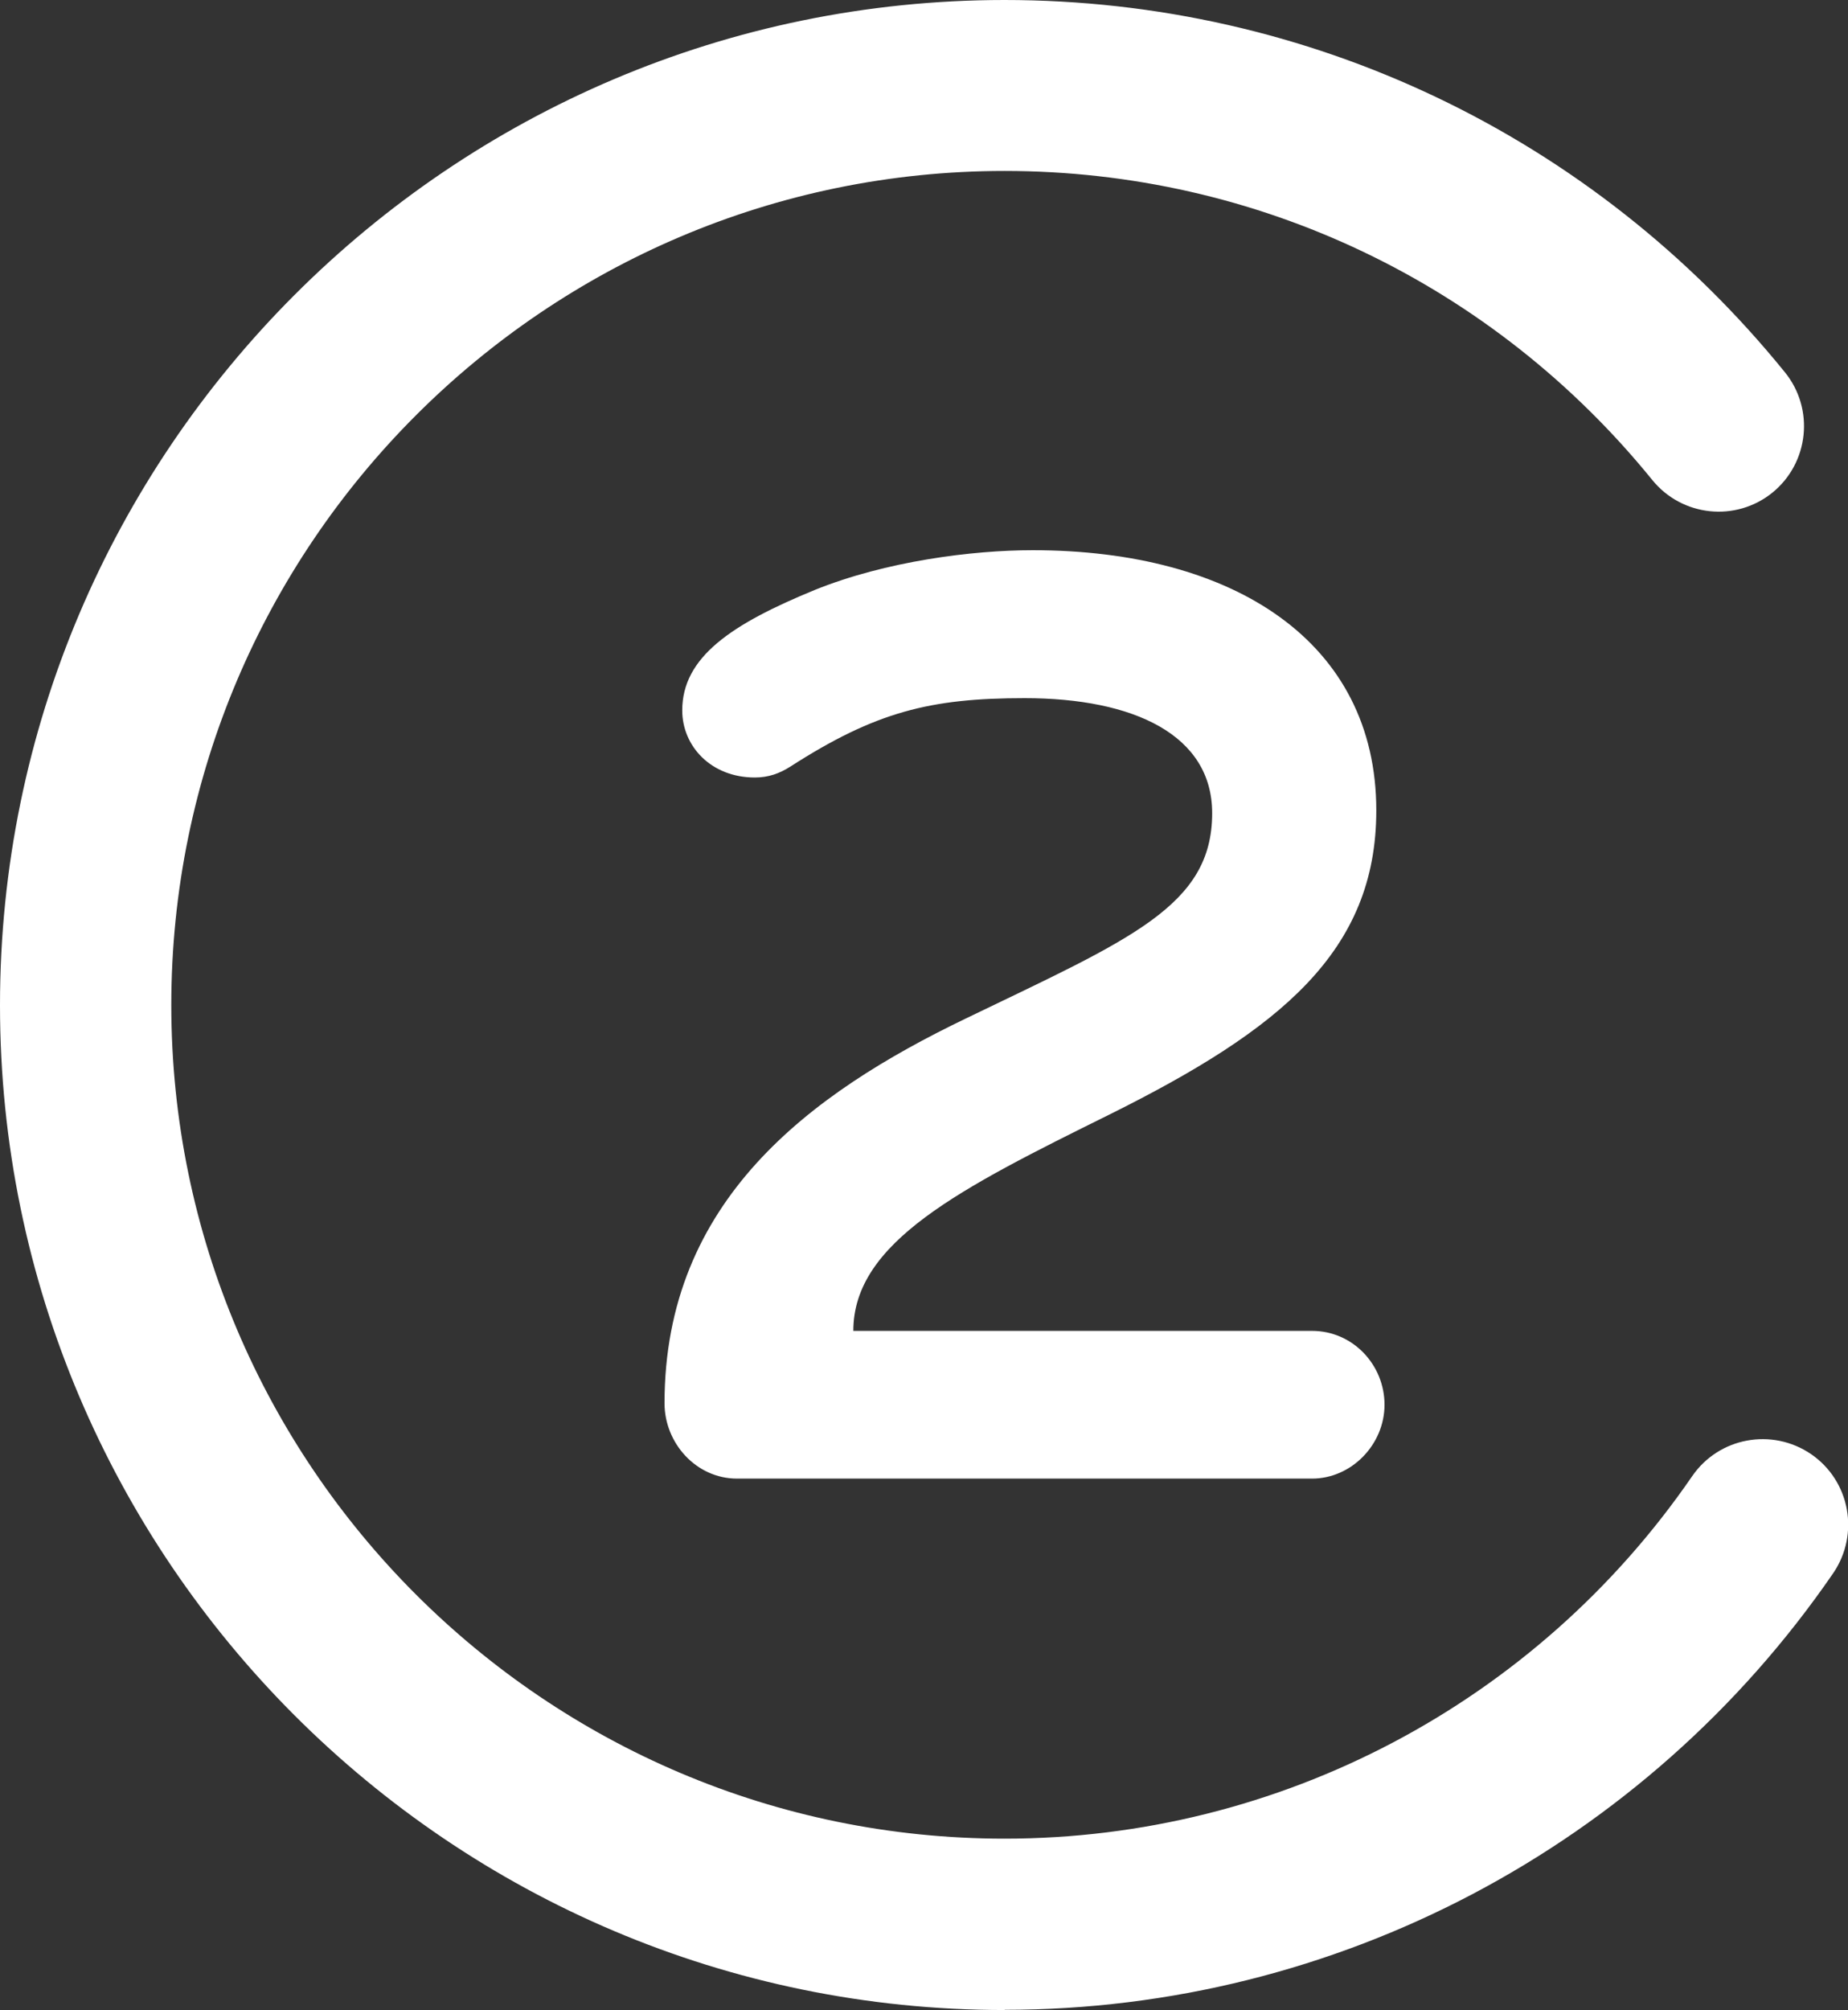 <?xml version="1.0" encoding="UTF-8"?><svg id="Calque_2" xmlns="http://www.w3.org/2000/svg" viewBox="0 0 87.6 95.24"><rect x="0" y="0" width="87.6" height="95.24" fill="#333333" stroke="none"/><defs><style>.cls-1{fill:#fff;}</style></defs><g id="Calque_2-2"><g><path class="cls-1" d="M47.62,95.24C21.36,95.24,0,73.88,0,47.63S21.36,.01,47.61,0c14.42,0,27.91,6.43,37,17.64,1.41,1.74,1.14,4.29-.59,5.7-1.74,1.41-4.29,1.14-5.7-.6-7.55-9.3-18.74-14.64-30.7-14.64-21.78,0-39.5,17.74-39.5,39.52s17.72,39.5,39.5,39.5c13.02,0,25.2-6.42,32.59-17.17,1.27-1.85,3.79-2.31,5.64-1.05,1.85,1.27,2.31,3.79,1.05,5.64-8.9,12.95-23.58,20.69-39.27,20.69Z"/><path class="cls-1" d="M62.2,70.06h-27.26c-1.95,0-3.44-1.69-3.44-3.57,0-9.6,6.88-14.67,14.28-18.23,7.79-3.76,11.68-5.32,11.68-9.73,0-3.7-3.7-5.45-8.89-5.45-4.48,0-7.07,.65-11.1,3.24-.52,.33-1.04,.52-1.69,.52-2.08,0-3.44-1.49-3.44-3.18,0-2.53,2.34-4.09,6.29-5.71,3.37-1.36,7.46-1.88,10.32-1.88,9.54,0,16.29,4.35,16.29,12.33,0,6.68-4.54,10.38-12.65,14.41-7.07,3.5-12.14,6.04-12.14,10.25h21.74c1.95,0,3.44,1.62,3.44,3.5s-1.56,3.5-3.44,3.5Z"/></g></g></svg>